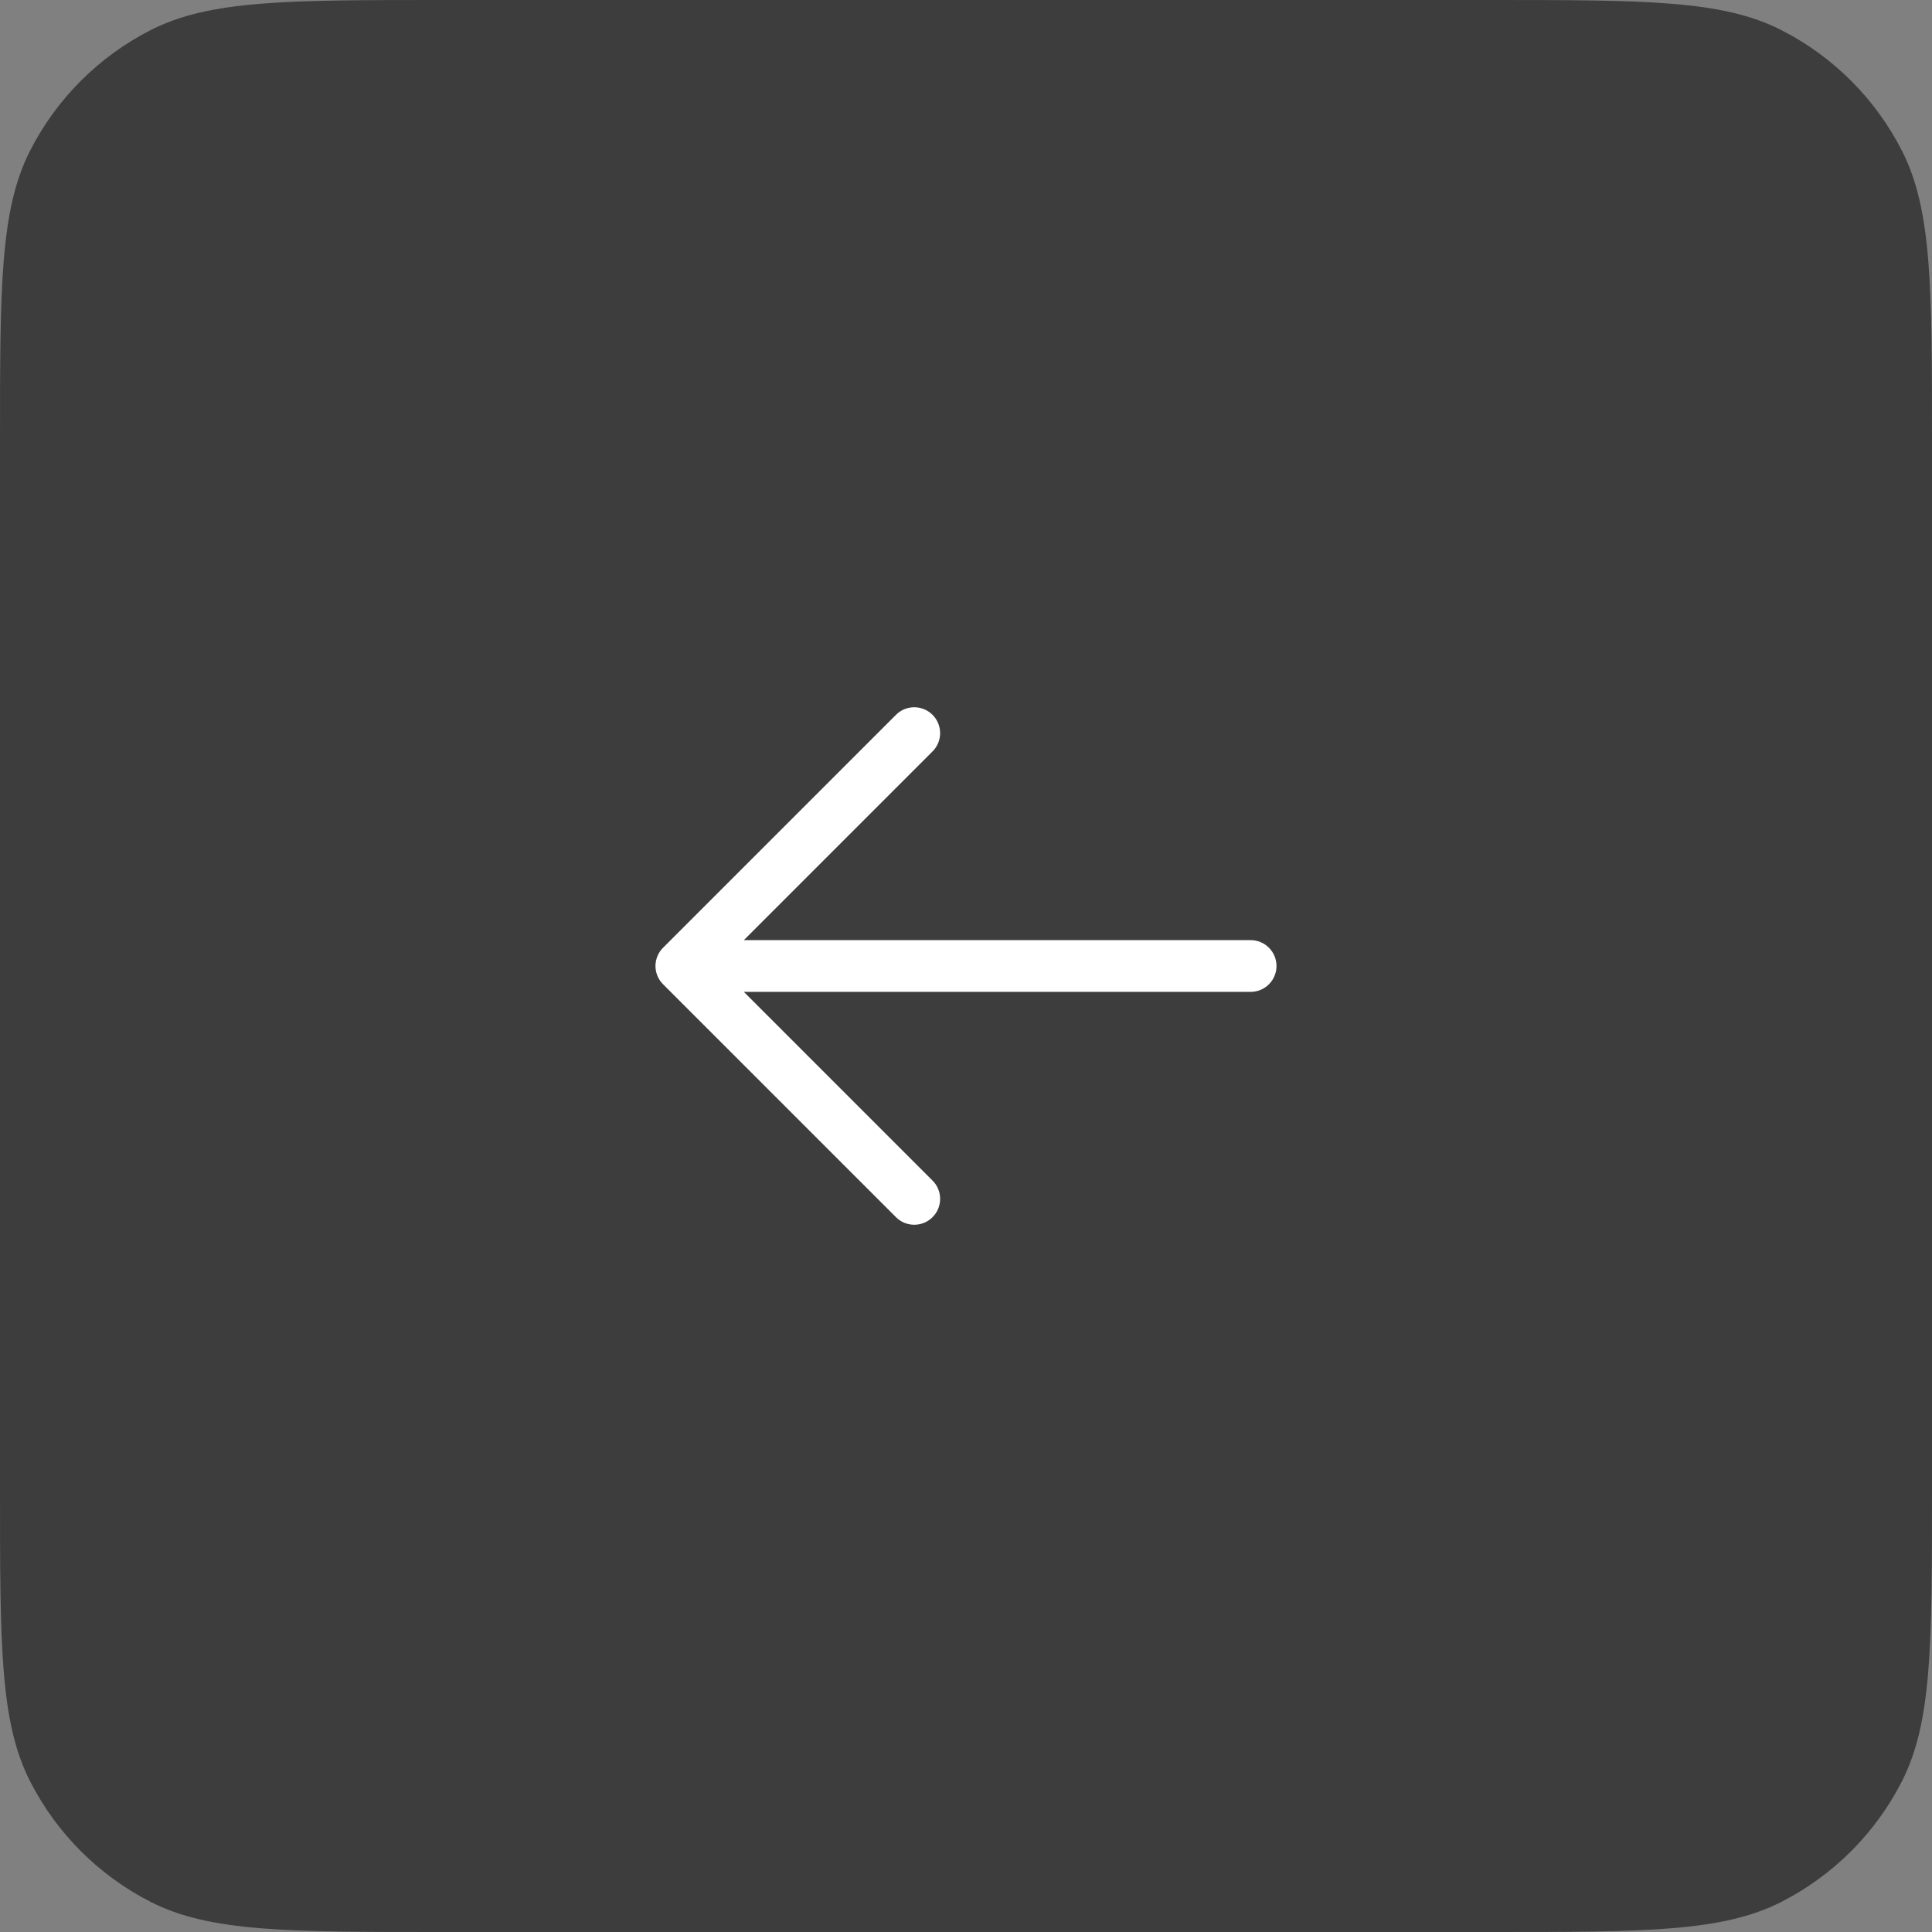 <?xml version="1.0" encoding="UTF-8"?> <svg xmlns="http://www.w3.org/2000/svg" width="56" height="56" viewBox="0 0 56 56" fill="none"><rect x="0" y="0" width="56" height="56" fill="#808080" stroke="none"/><path d="M0 12.8C0 8.32 0 6.079 0.872 4.368C1.639 2.863 2.863 1.639 4.368 0.872C6.079 0 8.32 0 12.8 0H43.2C47.68 0 49.921 0 51.632 0.872C53.137 1.639 54.361 2.863 55.128 4.368C56 6.079 56 8.32 56 12.8V43.2C56 47.68 56 49.921 55.128 51.632C54.361 53.137 53.137 54.361 51.632 55.128C49.921 56 47.68 56 43.2 56H12.8C8.32 56 6.079 56 4.368 55.128C2.863 54.361 1.639 53.137 0.872 51.632C0 49.921 0 47.68 0 43.2V12.8Z" fill="#3D3D3D"></path><path d="M26.5 20.5C26.699 20.5 26.89 20.579 27.03 20.72C27.171 20.86 27.25 21.051 27.25 21.25C27.25 21.449 27.171 21.64 27.03 21.78L21.561 27.25H36.25C36.449 27.25 36.64 27.329 36.78 27.47C36.921 27.61 37 27.801 37 28C37 28.199 36.921 28.39 36.78 28.53C36.64 28.671 36.449 28.75 36.25 28.75H21.561L27.03 34.22C27.1 34.289 27.156 34.372 27.193 34.463C27.231 34.554 27.25 34.651 27.25 34.75C27.25 34.849 27.231 34.946 27.193 35.037C27.156 35.128 27.1 35.211 27.03 35.28C26.961 35.35 26.878 35.406 26.787 35.443C26.696 35.481 26.599 35.5 26.5 35.5C26.401 35.5 26.304 35.481 26.213 35.443C26.122 35.406 26.039 35.35 25.97 35.28L19.22 28.53C19.15 28.461 19.094 28.378 19.057 28.287C19.019 28.196 18.999 28.099 18.999 28C18.999 27.901 19.019 27.804 19.057 27.713C19.094 27.622 19.15 27.539 19.22 27.47L25.97 20.72C26.11 20.579 26.301 20.5 26.5 20.5Z" fill="white"></path></svg> 